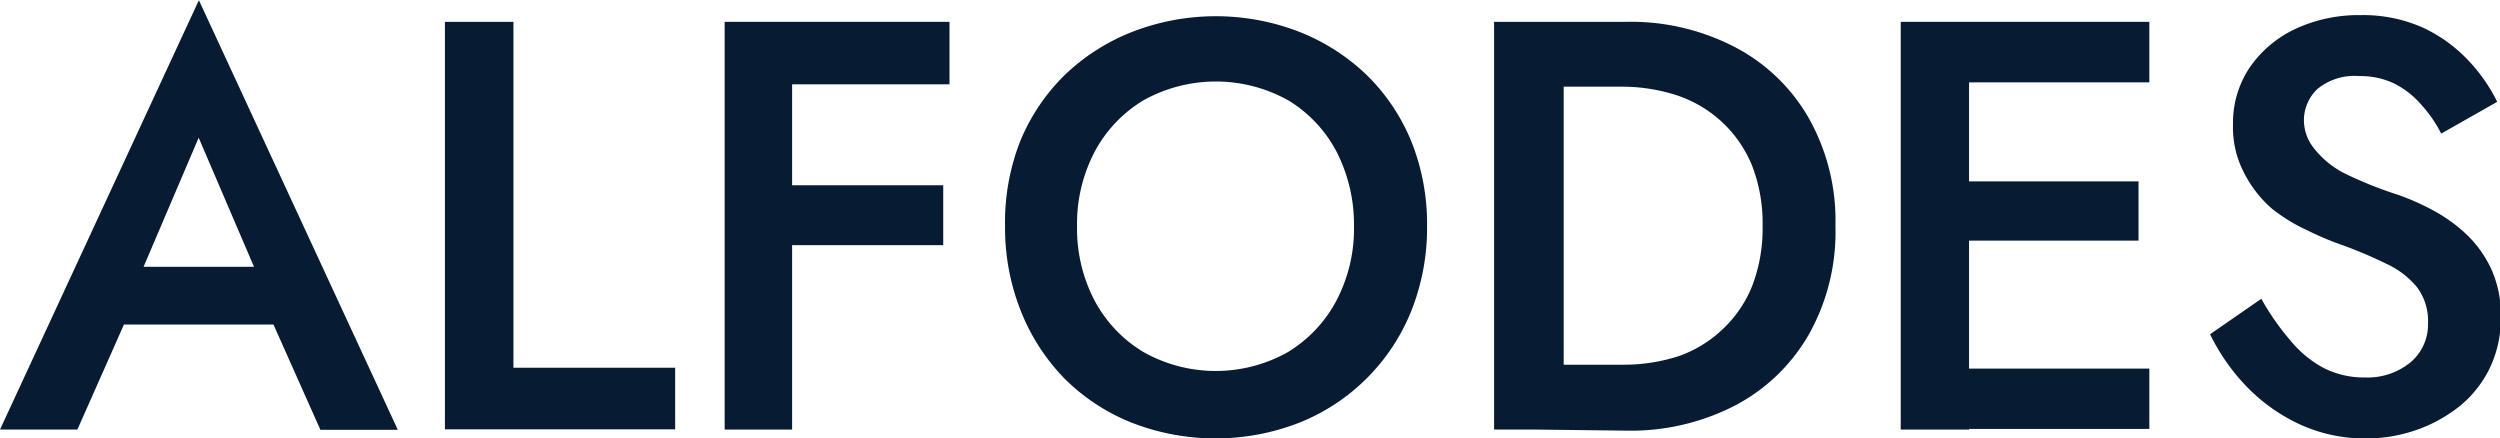 <svg xmlns="http://www.w3.org/2000/svg" viewBox="0 0 115.64 20.28"><defs><style>.cls-1{fill:#071b33;}</style></defs><g id="Layer_2" data-name="Layer 2"><g id="Layer_1-2" data-name="Layer 1"><path class="cls-1" d="M6.32,16.27l-.05.7L3.66,22.86H.08L9.28,3l9.2,19.87H14.9l-2.55-5.72-.08-.79-3-7ZM5,15.33h8.74L14.31,18H4.36Z" transform="translate(-0.08 -2.99)"></path><path class="cls-1" d="M23.83,4V20h7.48v2.85H20.66V4Z" transform="translate(-0.08 -2.99)"></path><path class="cls-1" d="M36.72,4V22.86H33.6V4ZM35.56,4H44V6.89H35.56Zm0,7.56h8.15v2.77H35.56Z" transform="translate(-0.08 -2.99)"></path><path class="cls-1" d="M47.26,9.55a9.16,9.16,0,0,1,2.06-3.08,9.51,9.51,0,0,1,3.12-2,10.68,10.68,0,0,1,7.76,0,9.57,9.57,0,0,1,3.11,2,9.16,9.16,0,0,1,2.06,3.08,10.26,10.26,0,0,1,.72,3.9,10.4,10.4,0,0,1-.72,3.9,9.29,9.29,0,0,1-5.16,5.18,10.67,10.67,0,0,1-7.81,0,9.24,9.24,0,0,1-3.11-2.06,9.46,9.46,0,0,1-2-3.12,10.4,10.4,0,0,1-.72-3.9A10.26,10.26,0,0,1,47.26,9.55Zm3.46,7.36A6.12,6.12,0,0,0,53,19.29a6.82,6.82,0,0,0,6.63,0,6.16,6.16,0,0,0,2.26-2.38,7.16,7.16,0,0,0,.82-3.46A7.38,7.38,0,0,0,61.9,10a6.07,6.07,0,0,0-2.25-2.38,6.88,6.88,0,0,0-6.66,0A6.12,6.12,0,0,0,50.72,10a7.16,7.16,0,0,0-.82,3.46A7.16,7.16,0,0,0,50.72,16.91Z" transform="translate(-0.08 -2.99)"></path><path class="cls-1" d="M72.41,4V22.86H69.19V4ZM71.15,22.86v-3h4a8.23,8.23,0,0,0,2.59-.4,5.65,5.65,0,0,0,2-1.22,5.58,5.58,0,0,0,1.38-2,7.37,7.37,0,0,0,.49-2.8,7.37,7.37,0,0,0-.49-2.8,5.71,5.71,0,0,0-1.38-2,5.77,5.77,0,0,0-2-1.21A8.23,8.23,0,0,0,75.18,7h-4V4h4.11a10.42,10.42,0,0,1,5.06,1.18,8.39,8.39,0,0,1,3.4,3.28,9.66,9.66,0,0,1,1.23,5,9.66,9.66,0,0,1-1.23,5,8.45,8.45,0,0,1-3.4,3.28,10.53,10.53,0,0,1-5.06,1.17Z" transform="translate(-0.08 -2.99)"></path><path class="cls-1" d="M91.16,4V22.86H88V4ZM90,4H99.5v2.8H90Zm0,7.38H99v2.74H90Zm0,8.66H99.5v2.79H90Z" transform="translate(-0.08 -2.99)"></path><path class="cls-1" d="M106,18.71A5.14,5.14,0,0,0,107.54,20a4.14,4.14,0,0,0,1.94.45,3.13,3.13,0,0,0,2.1-.7,2.28,2.28,0,0,0,.81-1.8,2.59,2.59,0,0,0-.52-1.69,4,4,0,0,0-1.41-1.07,20.38,20.38,0,0,0-2.08-.88,13.33,13.33,0,0,1-1.56-.66,7.94,7.94,0,0,1-1.64-1A5.44,5.44,0,0,1,103.89,11a4.51,4.51,0,0,1-.52-2.25,4.59,4.59,0,0,1,.78-2.65,5.3,5.3,0,0,1,2.12-1.78,6.94,6.94,0,0,1,3-.63,6.78,6.78,0,0,1,2.91.59,6.88,6.88,0,0,1,2.08,1.51,7.76,7.76,0,0,1,1.33,1.91L113,9.17a5.89,5.89,0,0,0-.89-1.3,4.05,4.05,0,0,0-1.25-1,3.58,3.58,0,0,0-1.65-.36,2.7,2.7,0,0,0-1.94.6,2,2,0,0,0-.62,1.41,2.08,2.08,0,0,0,.45,1.31A4.26,4.26,0,0,0,108.51,11,18.44,18.44,0,0,0,111,12a11.25,11.25,0,0,1,1.68.75,7.21,7.21,0,0,1,1.55,1.14,5.28,5.28,0,0,1,1.11,1.6,5.14,5.14,0,0,1,.42,2.16,5.34,5.34,0,0,1-.51,2.36,5.17,5.17,0,0,1-1.4,1.77,6.82,6.82,0,0,1-2,1.1,7,7,0,0,1-2.33.39,7.18,7.18,0,0,1-3.08-.66,8.19,8.19,0,0,1-2.46-1.76,9.35,9.35,0,0,1-1.67-2.4l2.37-1.64A11.6,11.6,0,0,0,106,18.71Z" transform="translate(-0.08 -2.99)"></path></g></g></svg>